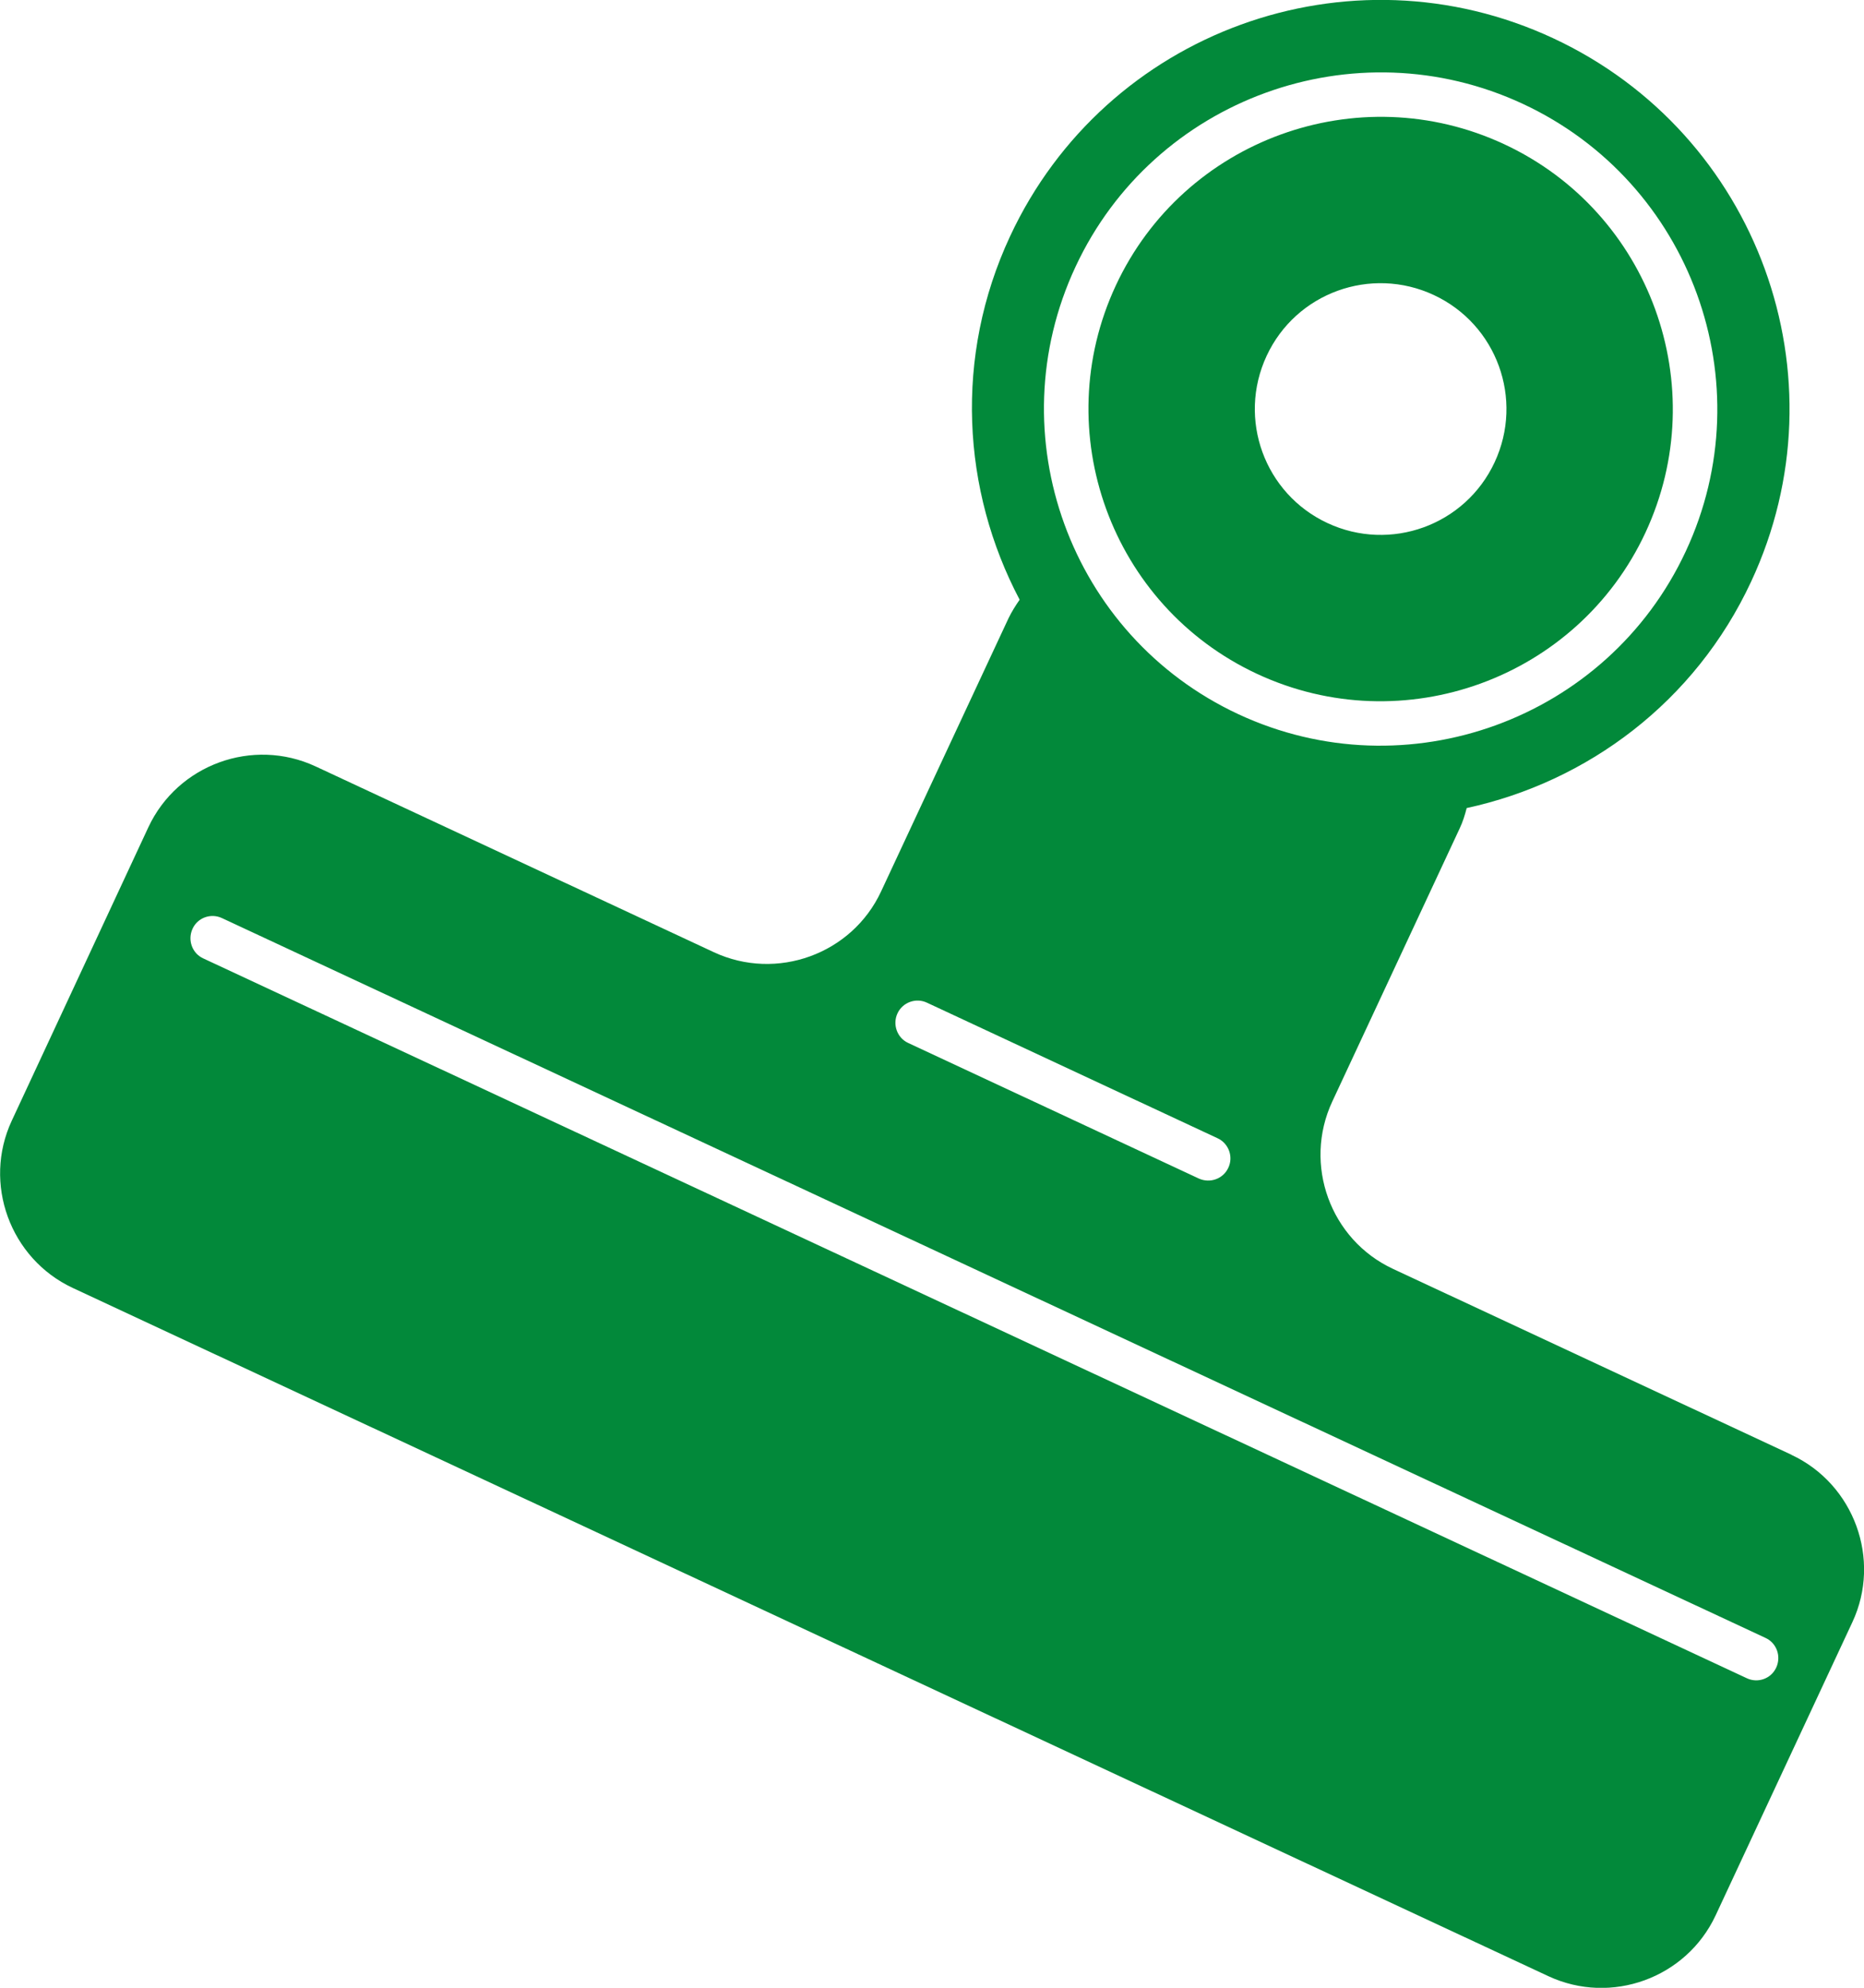 <svg id="b" data-name="レイヤー 2" xmlns="http://www.w3.org/2000/svg" width="106.03" height="113.06" viewBox="0 0 106.03 113.06"><defs><style>.d{fill:#02893a}</style></defs><g id="c" data-name="design"><path class="d" d="M71.51 38.33c8.31 3.87 18.22.27 22.09-8.04 3.87-8.31.27-18.22-8.04-22.09-8.31-3.87-18.22-.27-22.09 8.04s-.27 18.22 8.04 22.09zm10.05-21.55c3.58 1.67 5.13 5.92 3.46 9.51s-5.93 5.13-9.51 3.46-5.13-5.92-3.46-9.51 5.93-5.13 9.51-3.46z"/><path class="d" d="M101.9 82.74L79.24 72.17c-3.57-1.66-5.12-5.94-3.46-9.51l7.25-15.54c.18-.38.3-.77.4-1.16 6.87-1.49 12.99-6.03 16.18-12.88 5.43-11.64.39-25.47-11.25-30.9s-25.47-.39-30.9 11.25c-3.2 6.86-2.74 14.46.54 20.68-.23.33-.45.68-.63 1.05L50.12 50.7c-1.66 3.57-5.94 5.12-9.51 3.46L17.95 43.59c-3.57-1.66-7.84-.11-9.51 3.46L.67 63.74c-1.66 3.56-.1 7.84 3.46 9.51l83.95 39.15c3.57 1.66 7.84.11 9.51-3.46l7.78-16.68c1.66-3.56.1-7.84-3.46-9.51zM61.18 15.17C65.64 5.6 77.06 1.45 86.63 5.91s13.73 15.88 9.26 25.45c-4.46 9.57-15.88 13.72-25.45 9.26-9.57-4.46-13.73-15.88-9.26-25.45zm8.69 51.25c-.29.63-1.04.9-1.68.61l-16.53-7.71c-.63-.29-.9-1.05-.61-1.68s1.05-.91 1.68-.61l16.53 7.71c.63.29.91 1.05.61 1.68zm29.49 29.03l-87.8-40.94c-.63-.29-.9-1.04-.61-1.68s1.05-.91 1.68-.61l87.8 40.94c.63.29.9 1.04.61 1.68s-1.05.91-1.68.61z"/></g></svg>